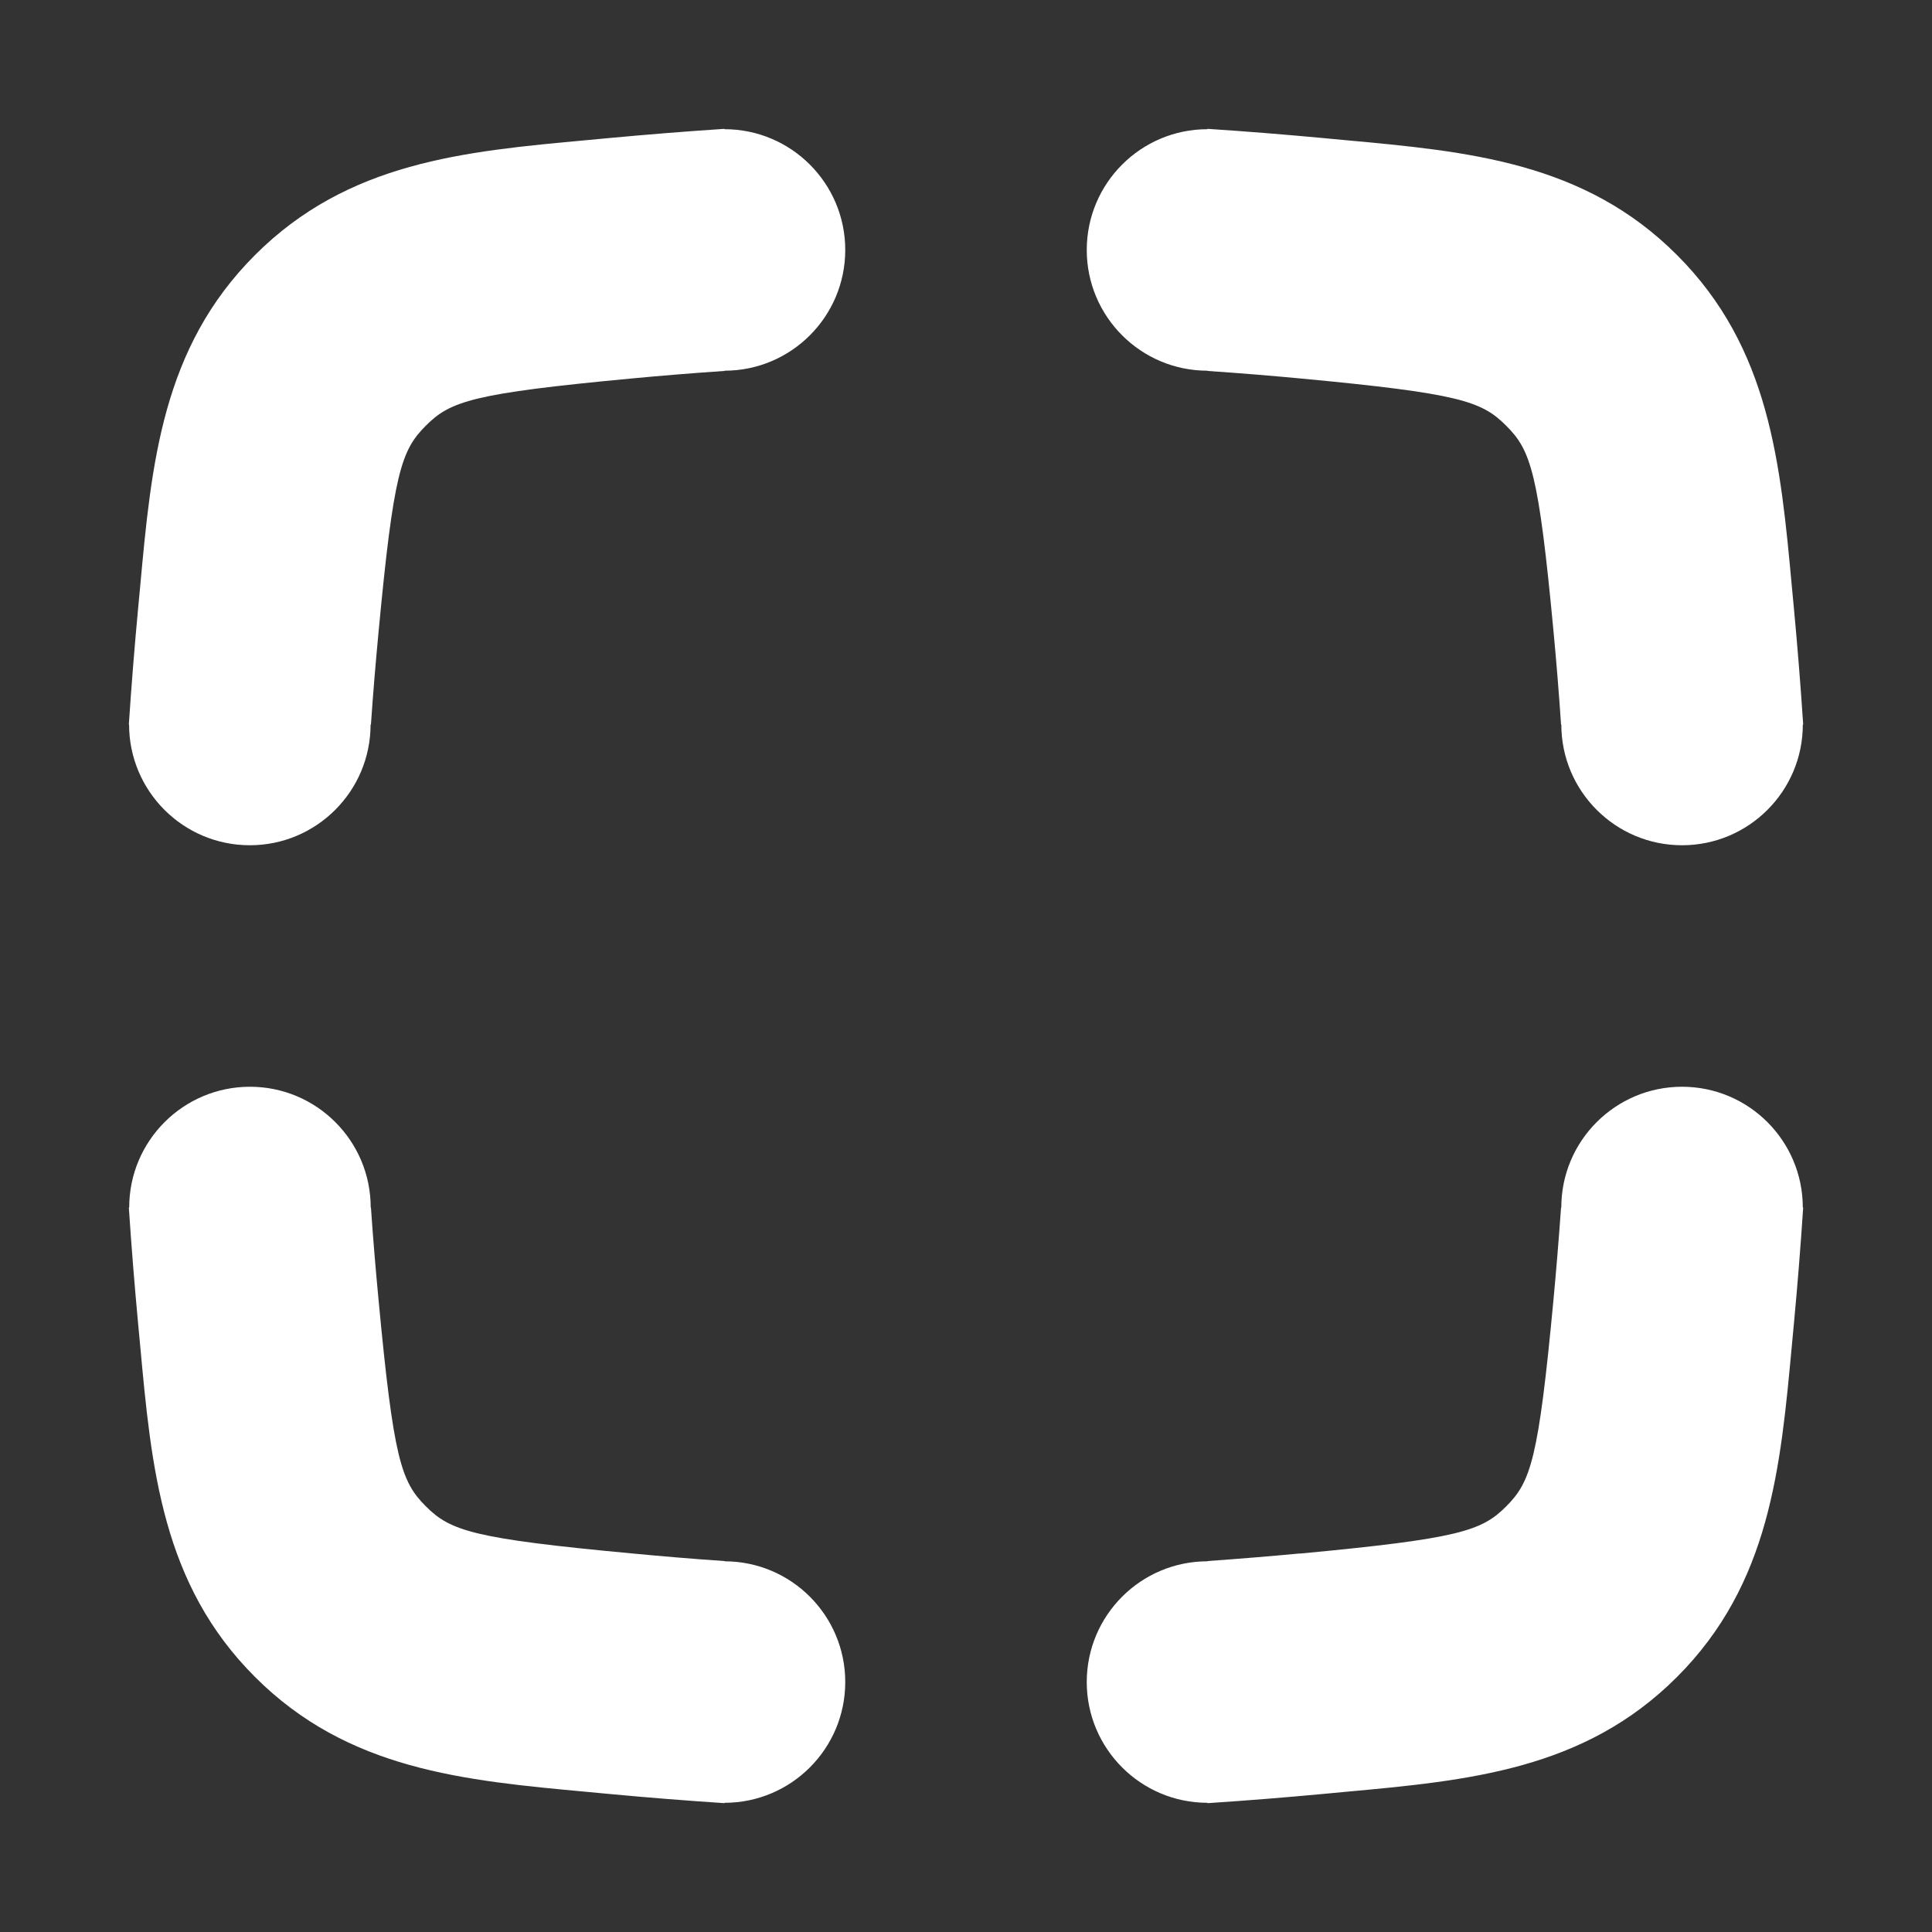 <svg xmlns="http://www.w3.org/2000/svg" width="16" height="16" viewBox="0 0 16 16"><rect x="0" y="0" width="16" height="16" fill="#333333" stroke="none"/><path d="M 12.928,6 C 12.91,5.734 12.889,5.478 12.866,5.234 12.742,3.915 12.679,3.73 12.474,3.526 12.27,3.321 12.085,3.258 10.766,3.134 10.522,3.111 10.266,3.09 10,3.072 V 3.07 C 9.448,3.07 9,2.622 9,2.07 c 0,-0.552 0.448,-1 1,-1 l 2e-4,-0.003 c 0.334,0.022 0.652,0.048 0.953,0.076 l 0.181,0.017 c 1.028,0.094 1.985,0.182 2.754,0.952 0.77,0.77 0.857,1.726 0.952,2.754 l 0.017,0.181 c 0.028,0.3 0.054,0.619 0.076,0.953 h -0.003 c 0,0.552 -0.448,1 -1,1 -0.552,0 -1,-0.448 -1,-1 z m -11.861,4 c 0.022,0.334 0.048,0.652 0.076,0.953 l 0.017,0.181 c 0.094,1.028 0.182,1.985 0.952,2.754 0.77,0.77 1.726,0.857 2.754,0.952 l 0.181,0.017 c 0.3,0.028 0.619,0.054 0.953,0.076 V 14.93 C 6.552,14.93 7,14.482 7,13.93 7,13.378 6.552,12.93 6,12.93 V 12.928 C 5.734,12.91 5.478,12.888 5.235,12.865 3.915,12.742 3.73,12.678 3.526,12.474 3.322,12.27 3.259,12.085 3.135,10.765 3.112,10.522 3.09,10.266 3.072,10 H 3.07 C 3.07,9.448 2.622,9 2.07,9 c -0.552,0 -1,0.448 -1,1 z m 2.005,-4 C 3.09,5.734 3.112,5.478 3.135,5.234 3.259,3.915 3.322,3.73 3.526,3.526 3.73,3.321 3.915,3.258 5.235,3.134 5.478,3.111 5.734,3.09 6,3.072 V 3.07 C 6.552,3.07 7,2.622 7,2.07 7,1.518 6.552,1.07 6,1.07 V 1.067 C 5.667,1.089 5.348,1.115 5.047,1.143 L 4.866,1.16 C 3.838,1.254 2.882,1.342 2.112,2.112 1.342,2.881 1.254,3.838 1.16,4.866 L 1.143,5.047 C 1.115,5.348 1.089,5.666 1.067,6 h 0.002 c 0,0.552 0.448,1 1,1 0.552,0 1,-0.448 1,-1 z m 7.694,6.865 c -0.244,0.023 -0.5,0.044 -0.766,0.063 v 0.002 c -10e-5,0 0,0 0,0 -0.552,0 -1,0.448 -1,1 0,0.552 0.448,1 1,1 10e-5,0 -5e-5,0 0,0 l 2e-4,0.003 c 0.334,-0.022 0.652,-0.048 0.953,-0.076 l 0.181,-0.017 c 1.028,-0.094 1.985,-0.182 2.754,-0.952 0.77,-0.77 0.857,-1.726 0.952,-2.754 l 0.017,-0.181 c 0.028,-0.3 0.054,-0.619 0.076,-0.953 H 14.93 C 14.93,9.448 14.482,9 13.93,9 c -0.552,0 -1,0.448 -1,1 h -0.002 c -0.019,0.266 -0.04,0.522 -0.063,0.766 -0.124,1.32 -0.187,1.504 -0.391,1.709 -0.204,0.204 -0.389,0.267 -1.708,0.391 z" fill="#fff"/></svg>